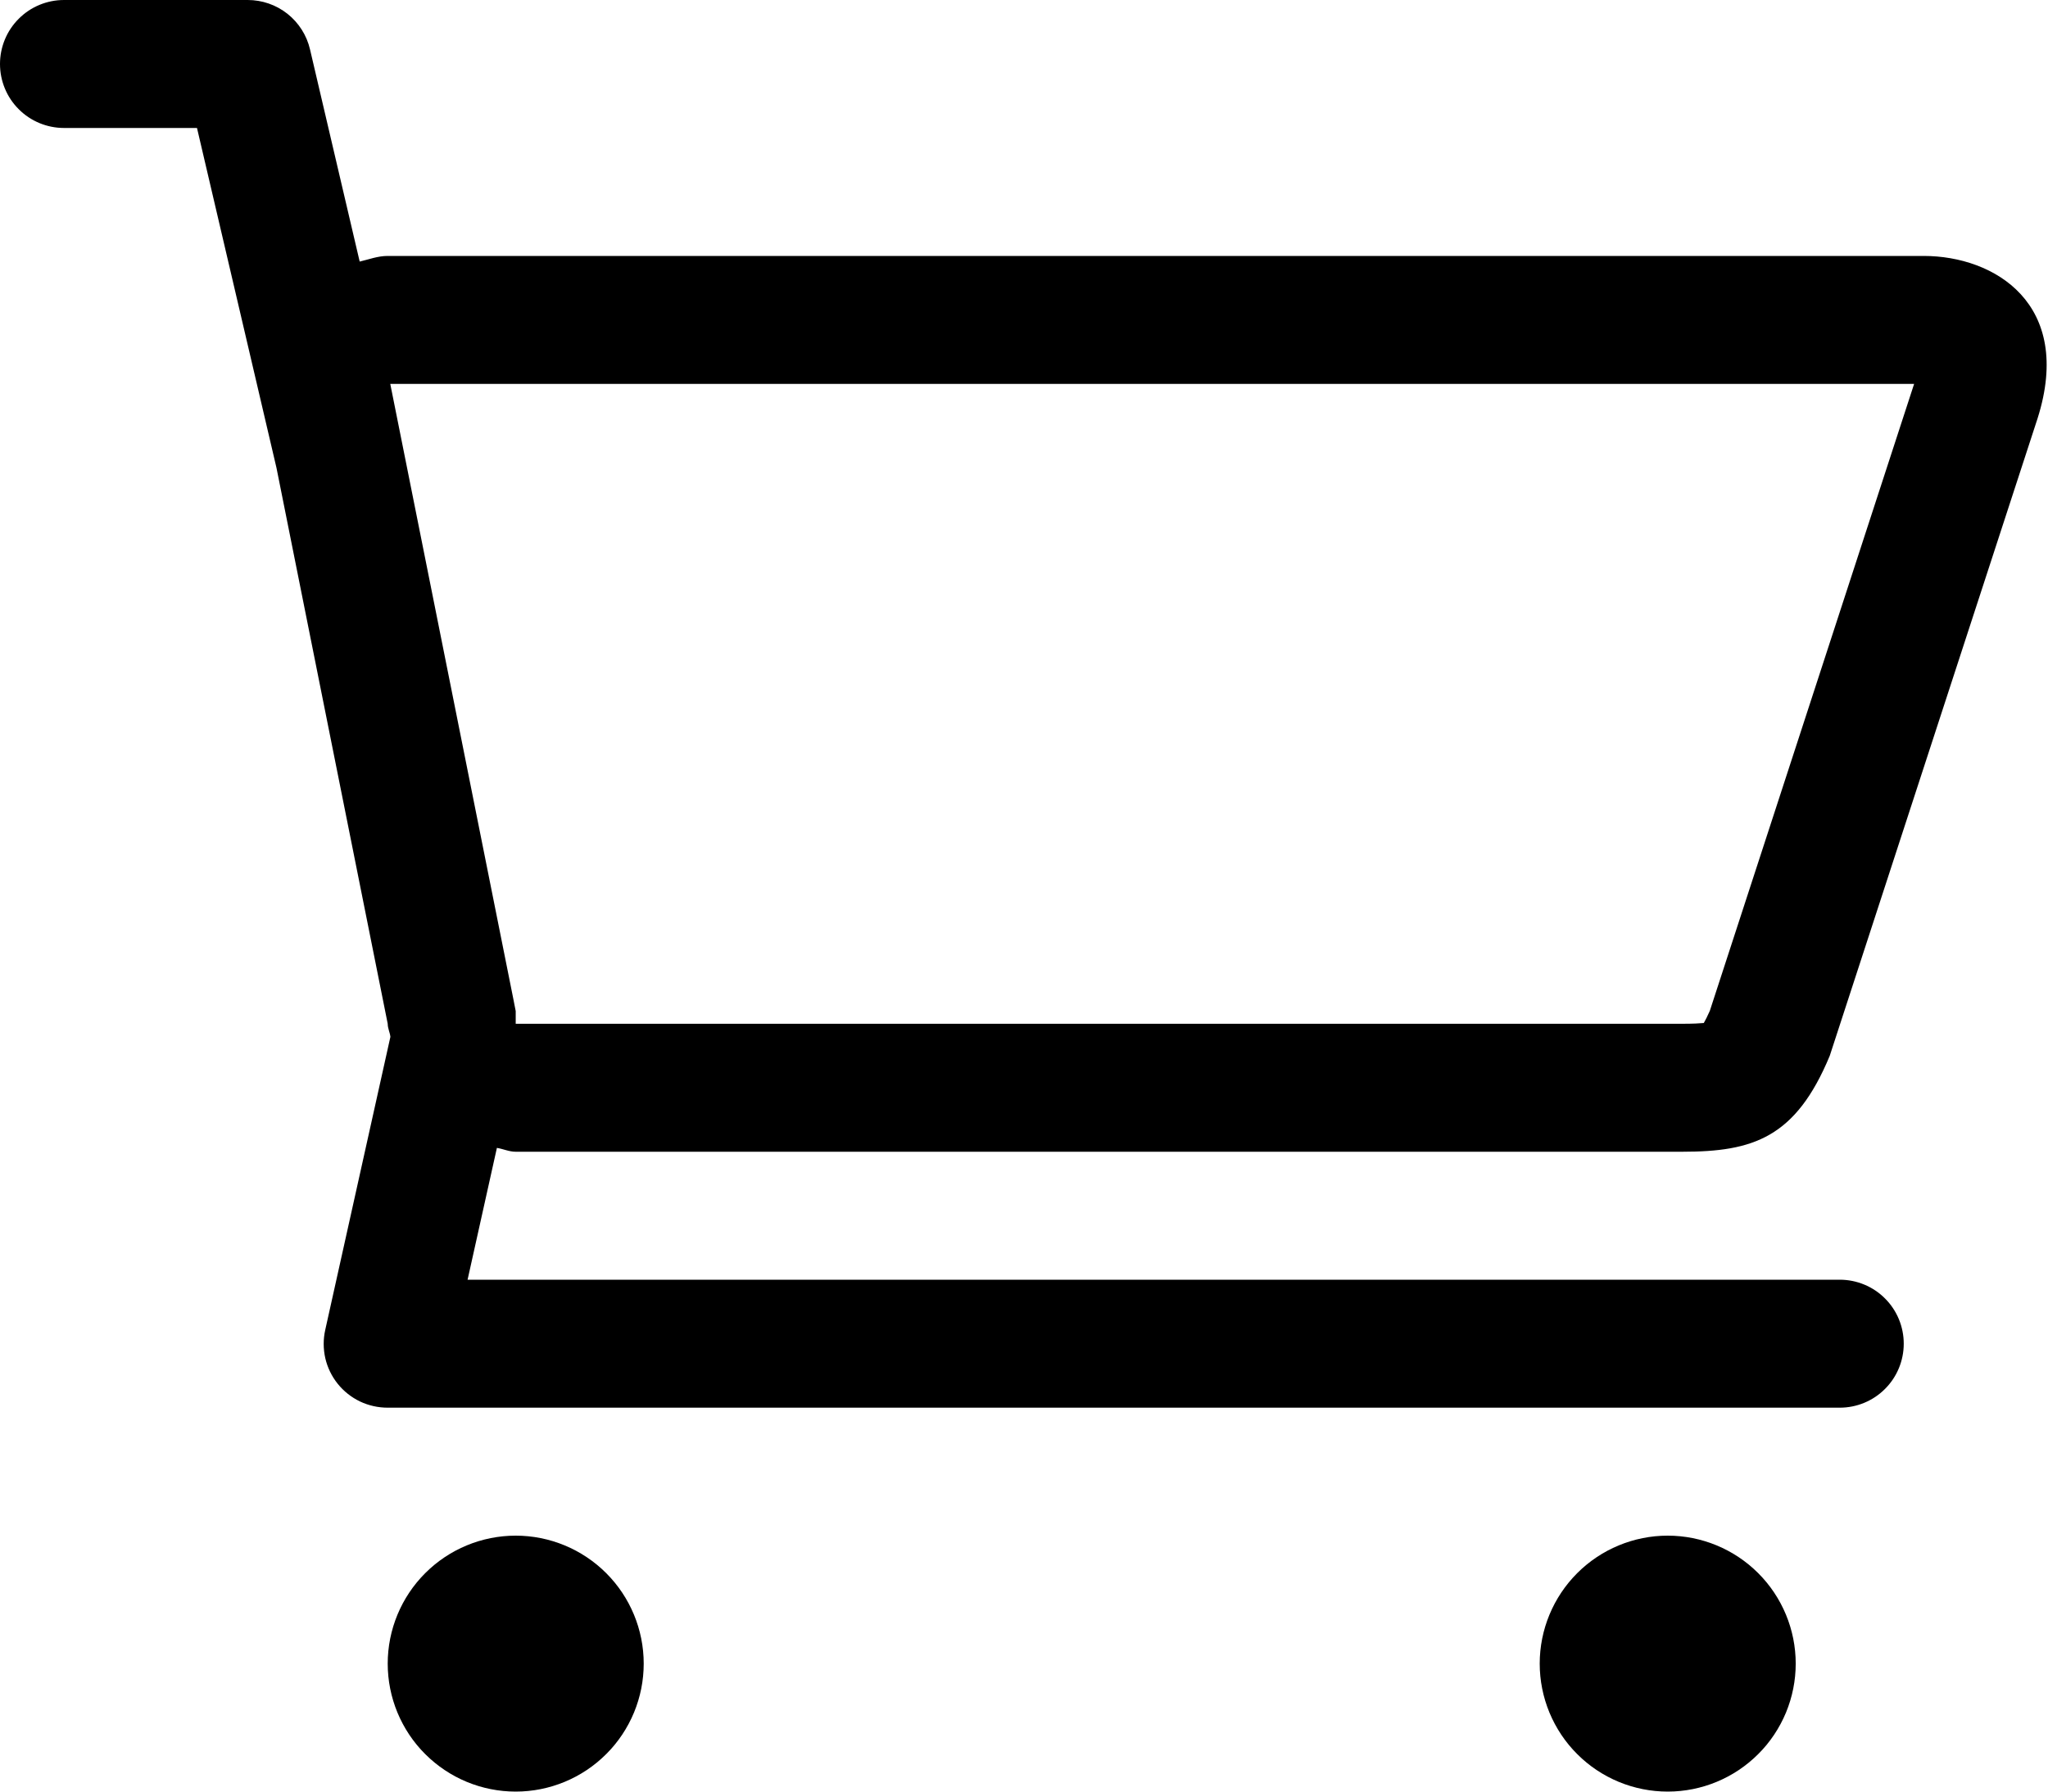 <svg width="32" height="28" viewBox="0 0 32 28" fill="none" xmlns="http://www.w3.org/2000/svg">
<path d="M6.058 26C6.058 26.263 6.11 26.523 6.21 26.765C6.311 27.008 6.458 27.229 6.644 27.414C6.83 27.6 7.05 27.747 7.293 27.848C7.535 27.948 7.795 28 8.058 28C8.588 28 9.097 27.789 9.472 27.414C9.658 27.229 9.805 27.008 9.906 26.765C10.006 26.523 10.058 26.263 10.058 26C10.058 25.47 9.847 24.961 9.472 24.586C9.097 24.211 8.588 24 8.058 24C7.528 24 7.019 24.211 6.644 24.586C6.269 24.961 6.058 25.47 6.058 26ZM24.058 26C24.058 26.263 24.11 26.523 24.21 26.765C24.311 27.008 24.458 27.229 24.644 27.414C24.829 27.6 25.05 27.747 25.293 27.848C25.535 27.948 25.795 28 26.058 28C26.588 28 27.097 27.789 27.472 27.414C27.658 27.229 27.805 27.008 27.906 26.765C28.006 26.523 28.058 26.263 28.058 26C28.058 25.47 27.847 24.961 27.472 24.586C27.097 24.211 26.588 24 26.058 24C25.528 24 25.019 24.211 24.644 24.586C24.269 24.961 24.058 25.47 24.058 26ZM0 1C0 1.265 0.105 1.52 0.293 1.707C0.48 1.895 0.735 2 1 2H3.078L4.32 7.312L6.058 16C6.058 16.072 6.092 16.134 6.1 16.204L5.082 20.784C5.049 20.93 5.05 21.082 5.083 21.228C5.117 21.374 5.183 21.51 5.277 21.627C5.371 21.744 5.49 21.838 5.625 21.903C5.76 21.967 5.908 22 6.058 22H28.746C29.011 22 29.266 21.895 29.453 21.707C29.641 21.52 29.746 21.265 29.746 21C29.746 20.735 29.641 20.48 29.453 20.293C29.266 20.105 29.011 20 28.746 20H7.306L7.764 17.94C7.864 17.956 7.954 18 8.058 18H26.288C27.392 18 28.058 17.782 28.59 16.5L31.838 6.536C32.402 4.75 31.164 4 30.058 4H6.058C5.902 4 5.766 4.054 5.62 4.088L4.844 0.772C4.793 0.552 4.668 0.356 4.492 0.216C4.315 0.076 4.096 -7.64004e-05 3.87 5.74555e-08H1C0.735 5.74555e-08 0.48 0.105 0.293 0.293C0.105 0.48 0 0.735 0 1ZM6.098 6H29.908L26.716 15.798C26.678 15.884 26.646 15.946 26.622 15.988C26.556 15.994 26.452 16 26.288 16H8.058V15.802L8.02 15.608L6.098 6Z" fill="black"/>
</svg>
